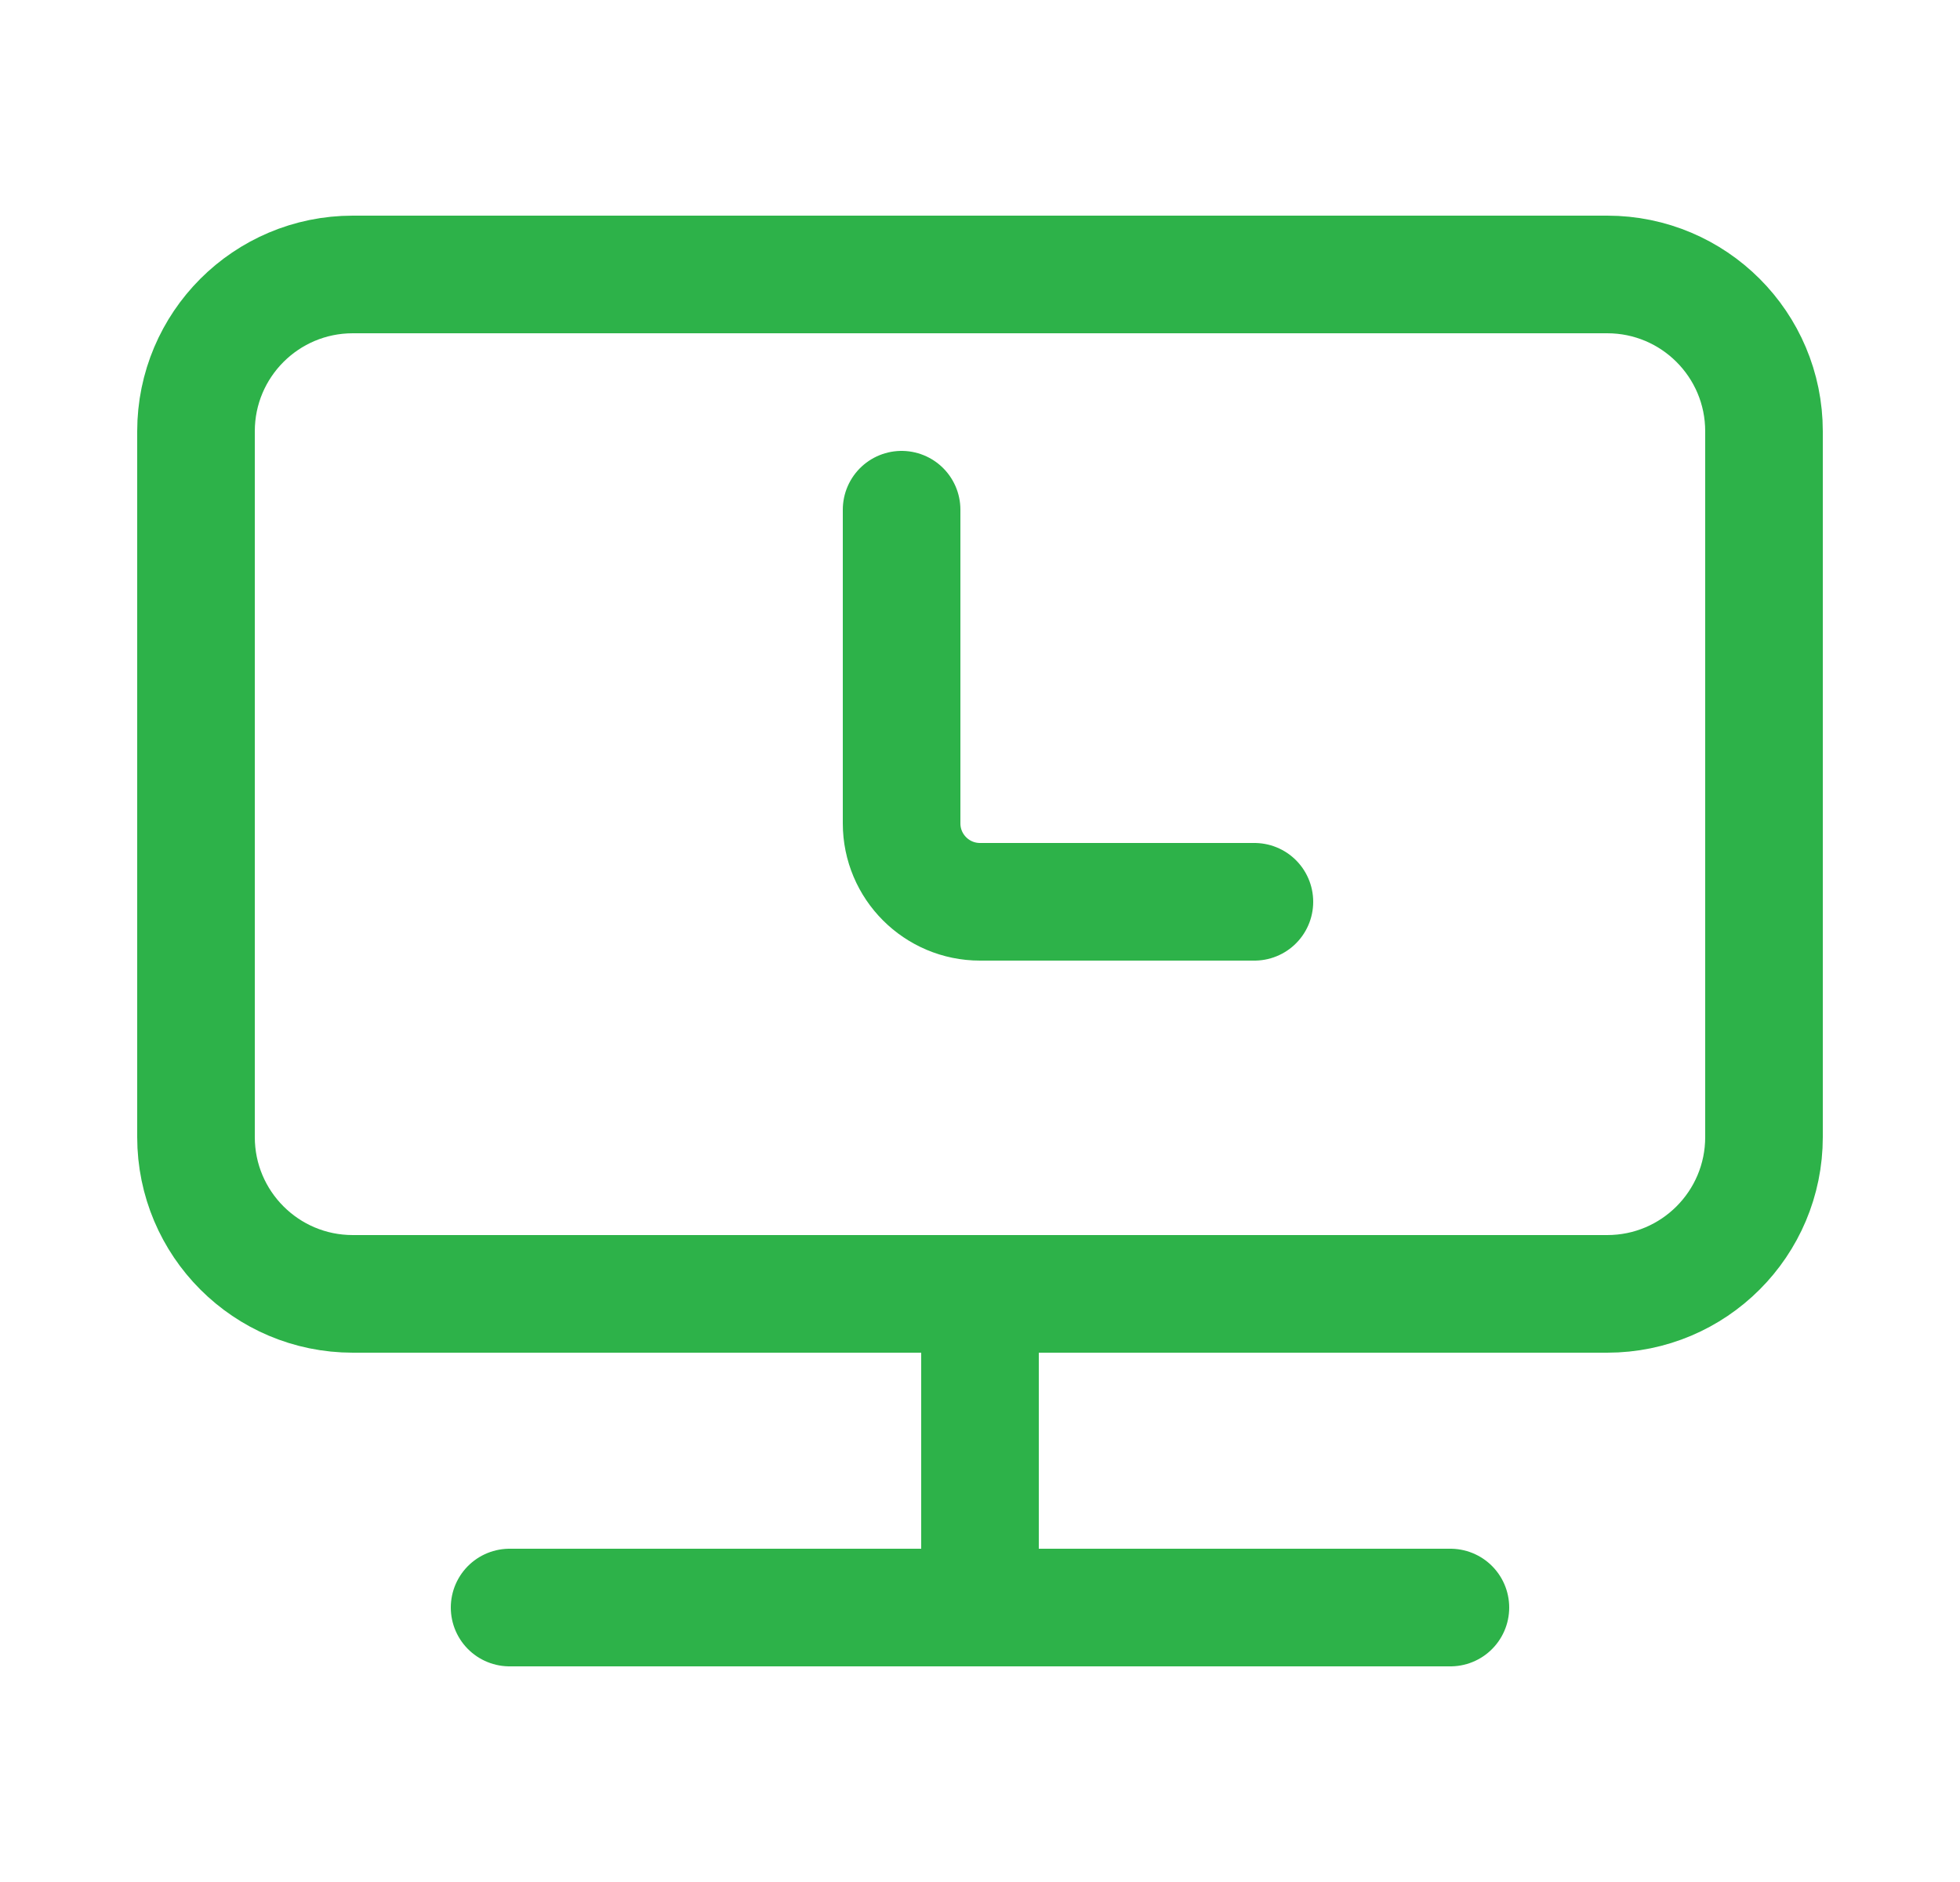 <svg width="25" height="24" viewBox="0 0 25 24" fill="none" xmlns="http://www.w3.org/2000/svg">
<path d="M6.5 16.5H4.5C3.395 16.5 2.5 15.605 2.5 14.5V5.5C2.5 4.395 3.395 3.5 4.5 3.5H20.5C21.605 3.5 22.5 4.395 22.5 5.5V14.5C22.5 15.605 21.605 16.5 20.5 16.5H18.5H6.5Z" stroke="#2DB249" stroke-width="1.5" stroke-linejoin="round"/>
<path d="M12.5 16.5V20.5" stroke="#2DB249" stroke-width="1.5" stroke-linecap="round" stroke-linejoin="round"/>
<path d="M6.5 20.5H18.5" stroke="#2DB249" stroke-width="1.5" stroke-linecap="round" stroke-linejoin="round"/>
<path d="M11.5 6.5V10.5C11.5 11.052 11.948 11.5 12.5 11.5H16" stroke="#2DB249" stroke-width="1.5" stroke-linecap="round"/>
</svg>
